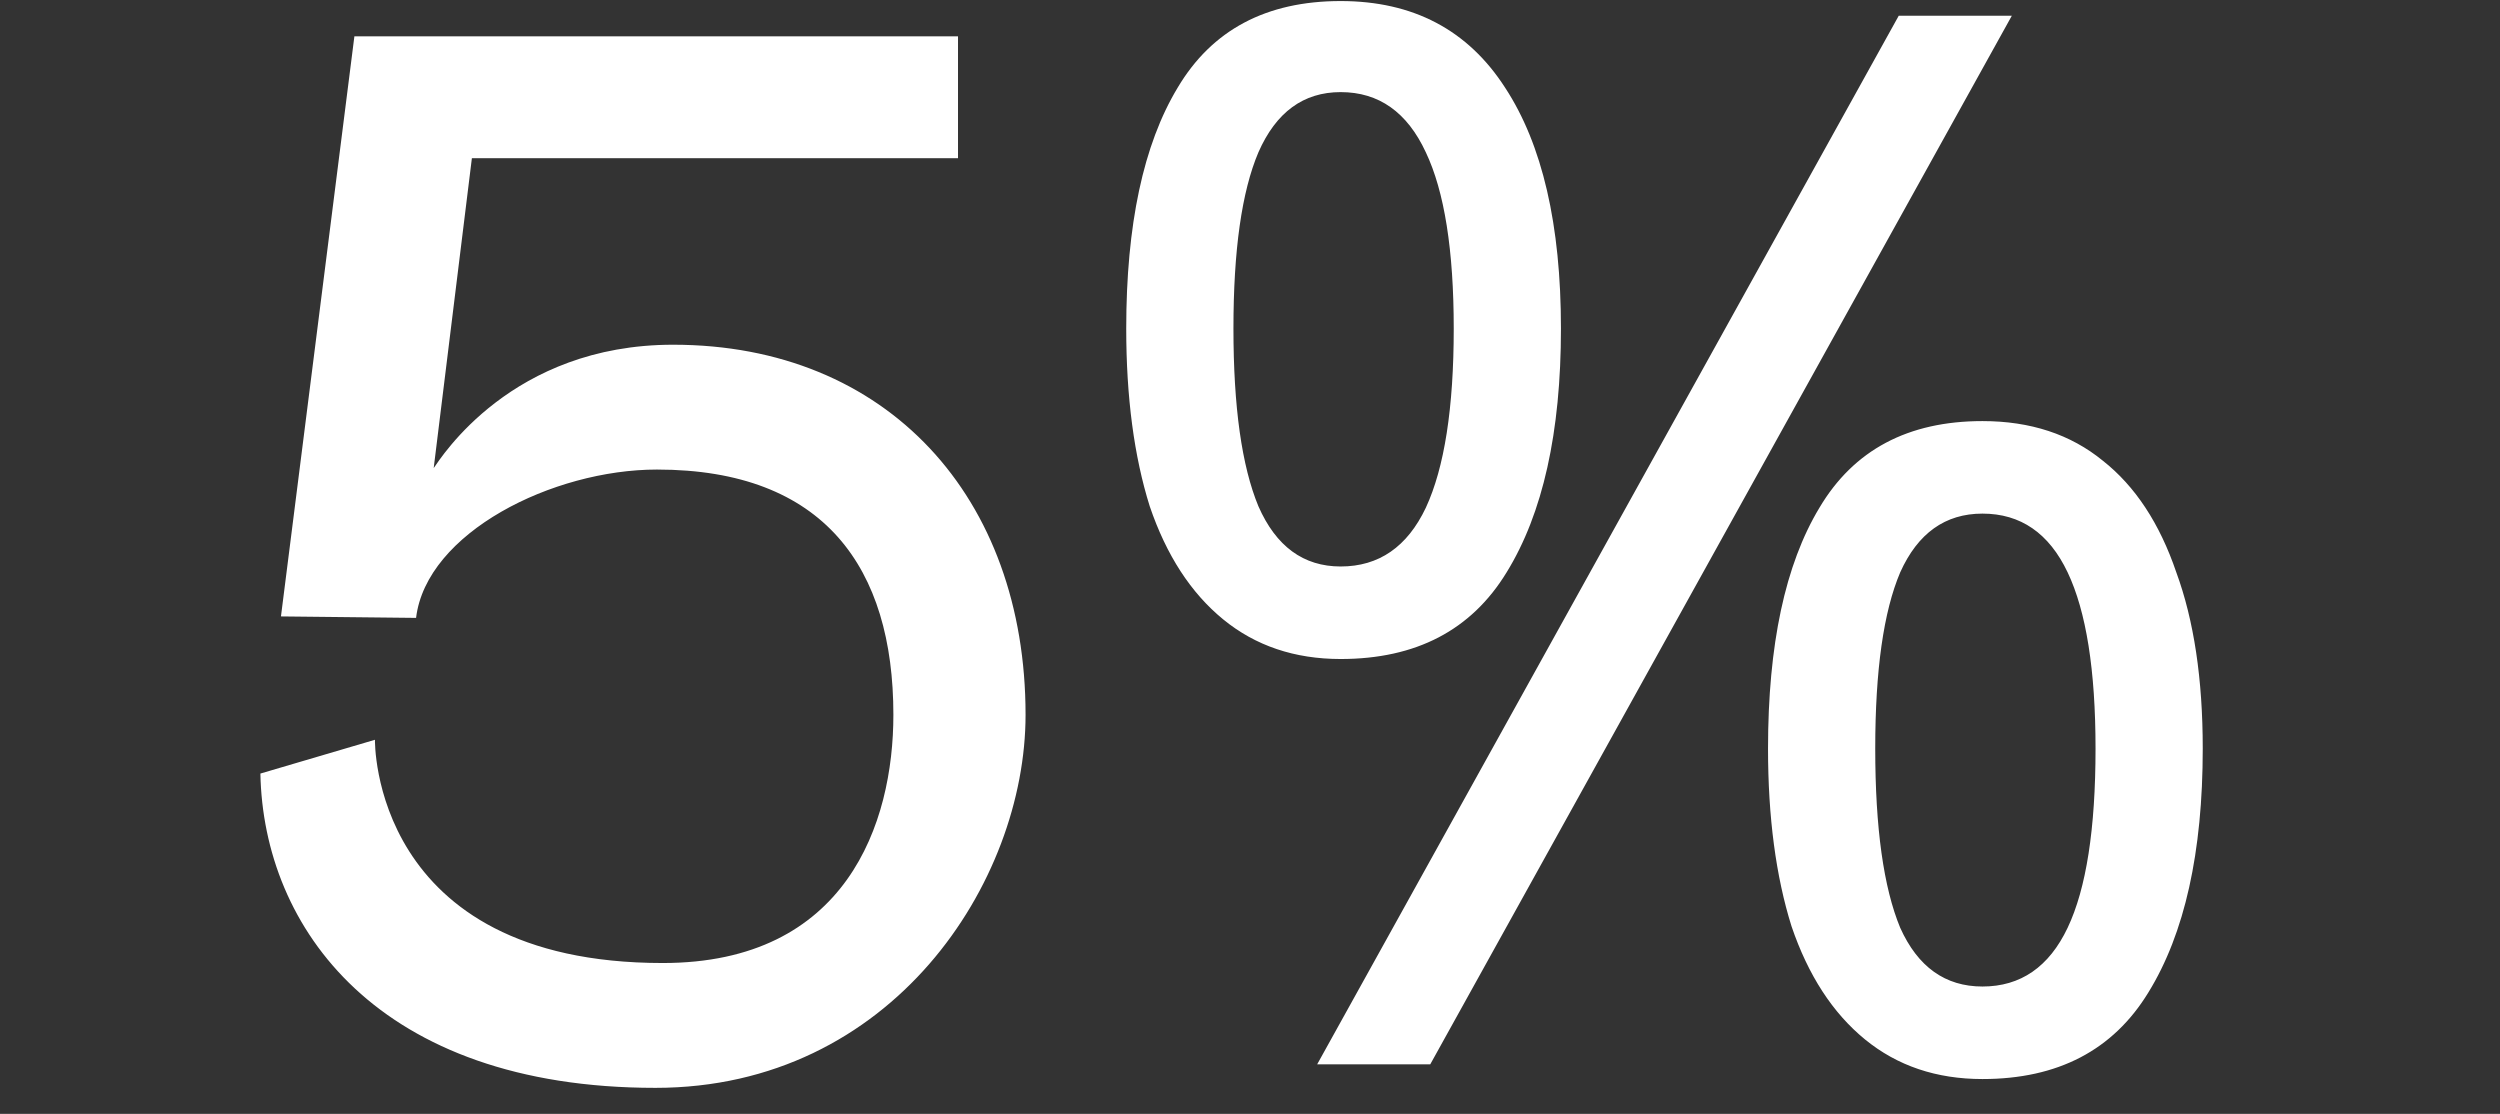 <svg width="303" height="135" viewBox="0 0 303 135" fill="none" xmlns="http://www.w3.org/2000/svg">
<rect x="0" y="0" width="303" height="135" fill="#333333" stroke="none"/>
<g clip-path="url(#clip0_170_1104)">
<path d="M45.444 89.662C45.444 89.662 44.91 116.718 80.332 116.718C102.582 116.718 108.278 99.808 108.278 86.636C108.278 68.836 99.912 56.91 79.62 56.91C66.982 56.91 51.674 64.564 50.428 74.888L52.564 56.732C53.454 55.486 61.998 41.78 81.578 41.78C107.566 41.78 124.298 60.292 124.298 86.636C124.298 106.928 108.1 131.848 79.442 131.848C45.8 131.848 31.916 112.446 31.56 93.756L45.444 89.662ZM34.052 74.71L50.428 74.888L52.564 56.732L57.192 19.174H116.11V4.4H42.952L34.052 74.71ZM162.487 0.128C171.269 0.128 177.914 3.629 182.423 10.63C186.933 17.513 189.187 27.243 189.187 39.822C189.187 52.401 186.992 62.25 182.601 69.37C178.329 76.371 171.625 79.872 162.487 79.872C156.91 79.872 152.163 78.27 148.247 75.066C144.331 71.862 141.365 67.293 139.347 61.36C137.449 55.308 136.499 48.129 136.499 39.822C136.499 27.243 138.576 17.513 142.729 10.63C146.883 3.629 153.469 0.128 162.487 0.128ZM162.487 11.164C157.978 11.164 154.655 13.597 152.519 18.462C150.502 23.209 149.493 30.329 149.493 39.822C149.493 49.315 150.502 56.495 152.519 61.36C154.655 66.225 157.978 68.658 162.487 68.658C167.115 68.658 170.557 66.285 172.811 61.538C175.066 56.673 176.193 49.434 176.193 39.822C176.193 30.329 175.066 23.209 172.811 18.462C170.557 13.597 167.115 11.164 162.487 11.164ZM243.833 1.908L173.345 129H159.639L230.127 1.908H243.833ZM240.273 51.036C246.088 51.036 250.953 52.638 254.869 55.842C258.785 58.927 261.752 63.437 263.769 69.37C265.905 75.185 266.973 82.305 266.973 90.73C266.973 103.309 264.778 113.158 260.387 120.278C256.115 127.279 249.411 130.78 240.273 130.78C234.696 130.78 229.949 129.178 226.033 125.974C222.117 122.77 219.151 118.201 217.133 112.268C215.235 106.216 214.285 99.037 214.285 90.73C214.285 78.151 216.362 68.421 220.515 61.538C224.669 54.537 231.255 51.036 240.273 51.036ZM240.273 62.25C235.764 62.25 232.441 64.623 230.305 69.37C228.288 74.117 227.279 81.237 227.279 90.73C227.279 100.342 228.288 107.581 230.305 112.446C232.441 117.193 235.764 119.566 240.273 119.566C244.901 119.566 248.343 117.193 250.597 112.446C252.852 107.699 253.979 100.461 253.979 90.73C253.979 81.237 252.852 74.117 250.597 69.37C248.343 64.623 244.901 62.25 240.273 62.25Z" fill="white"/>
</g>
<defs>
<clipPath id="clip0_170_1104">
<rect width="303" height="134.368" fill="white"/>
</clipPath>
</defs>
</svg>
